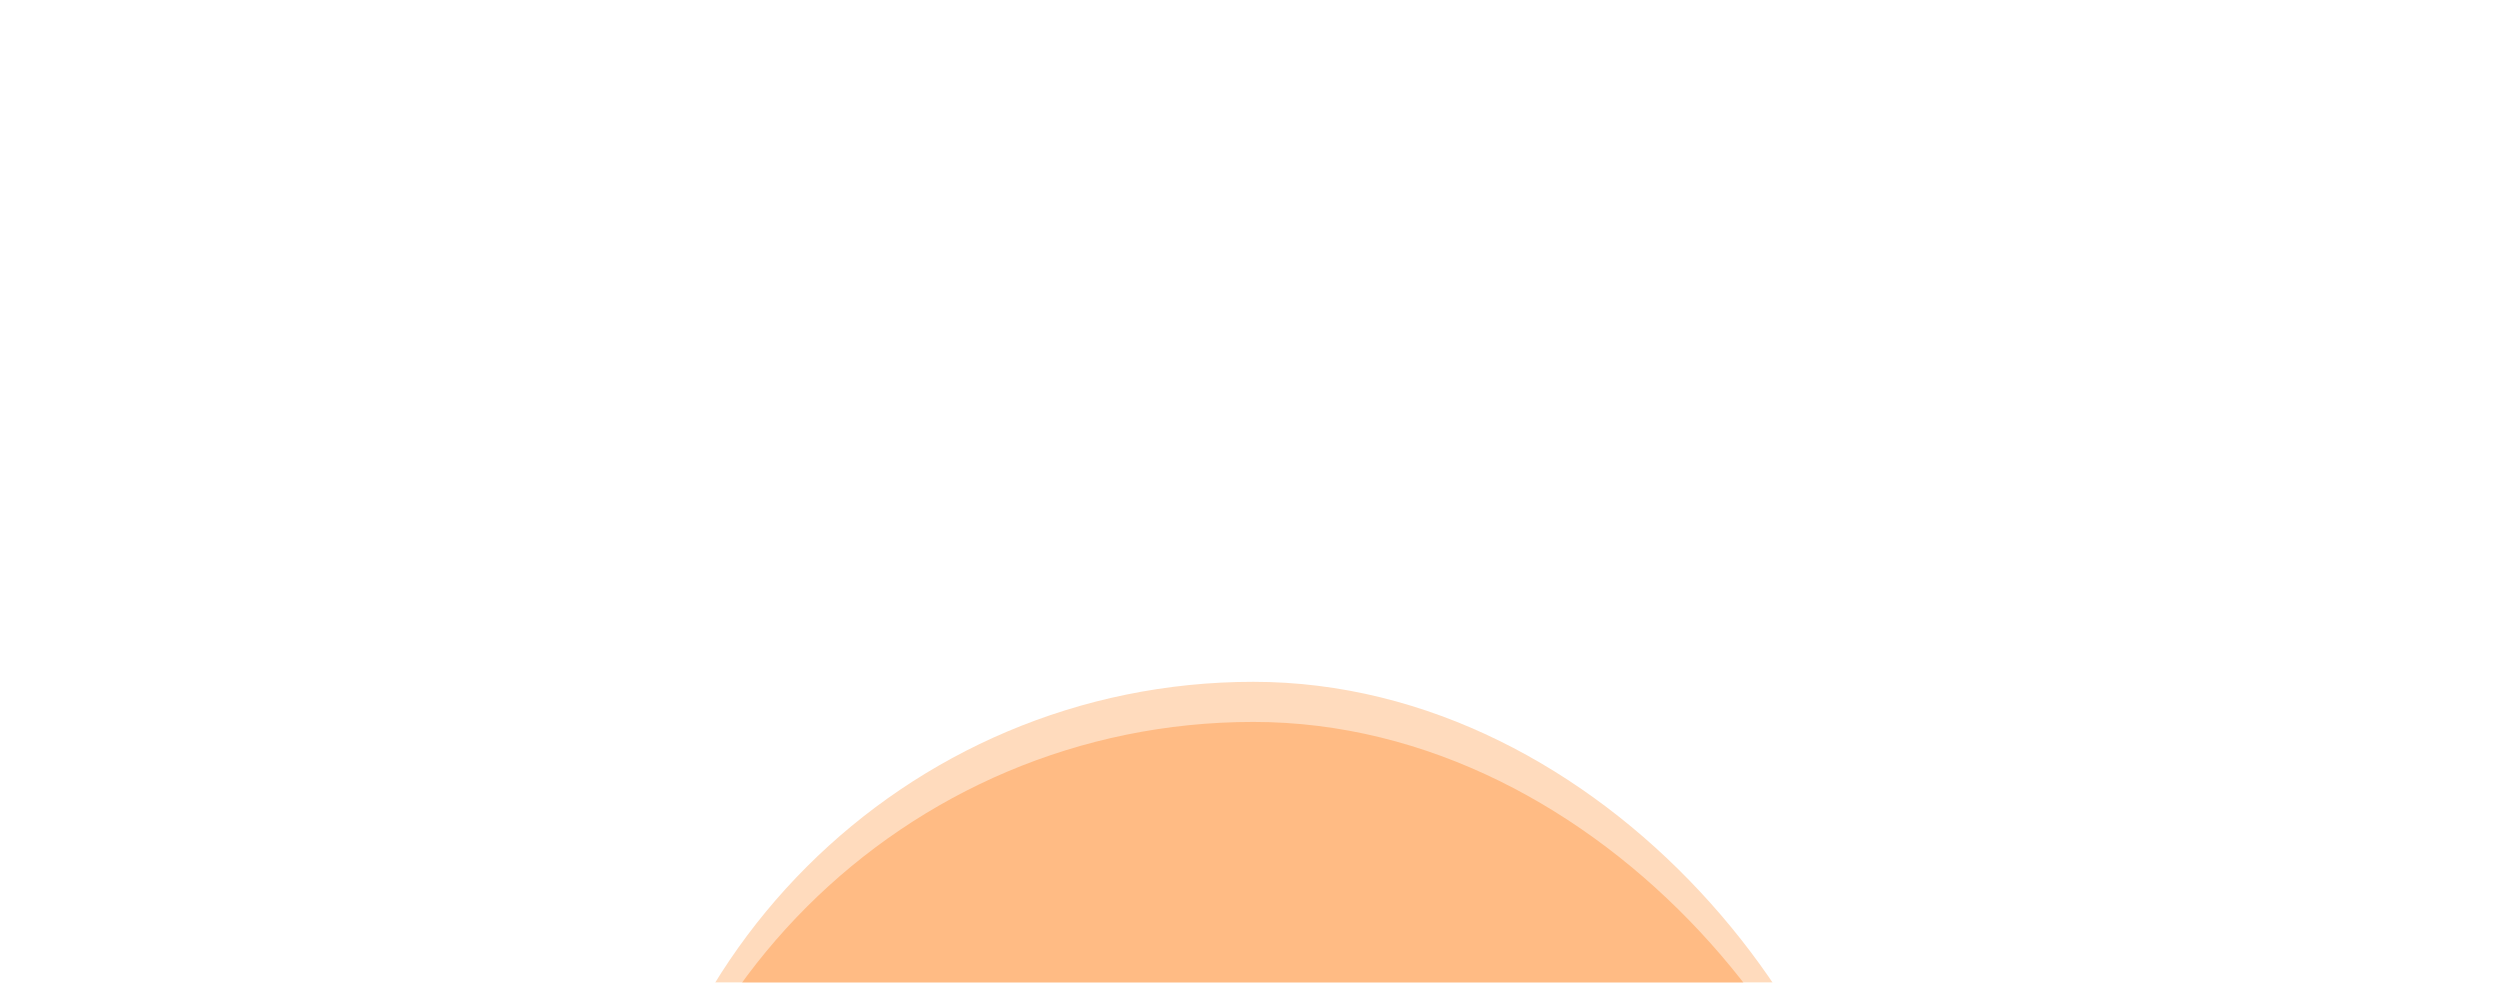 <svg width="374" height="147" viewBox="0 0 374 147" fill="none" xmlns="http://www.w3.org/2000/svg">
<g filter="url(#filter0_f_119737_8582)">
<rect x="93" y="102" width="189" height="233" rx="94.5" fill="url(#paint0_linear_119737_8582)"/>
</g>
<g filter="url(#filter1_f_119737_8582)">
<rect x="93" y="108" width="189" height="233" rx="94.5" fill="#FFBB84"/>
</g>
<defs>
<filter id="filter0_f_119737_8582" x="-8.3" y="0.7" width="391.6" height="435.6" filterUnits="userSpaceOnUse" color-interpolation-filters="sRGB">
<feFlood flood-opacity="0" result="BackgroundImageFix"/>
<feBlend mode="normal" in="SourceGraphic" in2="BackgroundImageFix" result="shape"/>
<feGaussianBlur stdDeviation="50.65" result="effect1_foregroundBlur_119737_8582"/>
</filter>
<filter id="filter1_f_119737_8582" x="-8.3" y="6.7" width="391.6" height="435.6" filterUnits="userSpaceOnUse" color-interpolation-filters="sRGB">
<feFlood flood-opacity="0" result="BackgroundImageFix"/>
<feBlend mode="normal" in="SourceGraphic" in2="BackgroundImageFix" result="shape"/>
<feGaussianBlur stdDeviation="50.65" result="effect1_foregroundBlur_119737_8582"/>
</filter>
<linearGradient id="paint0_linear_119737_8582" x1="187.5" y1="102" x2="188" y2="197" gradientUnits="userSpaceOnUse">
<stop stop-color="#FFDBBD"/>
<stop offset="1" stop-color="#FFDBBD"/>
</linearGradient>
</defs>
</svg>

